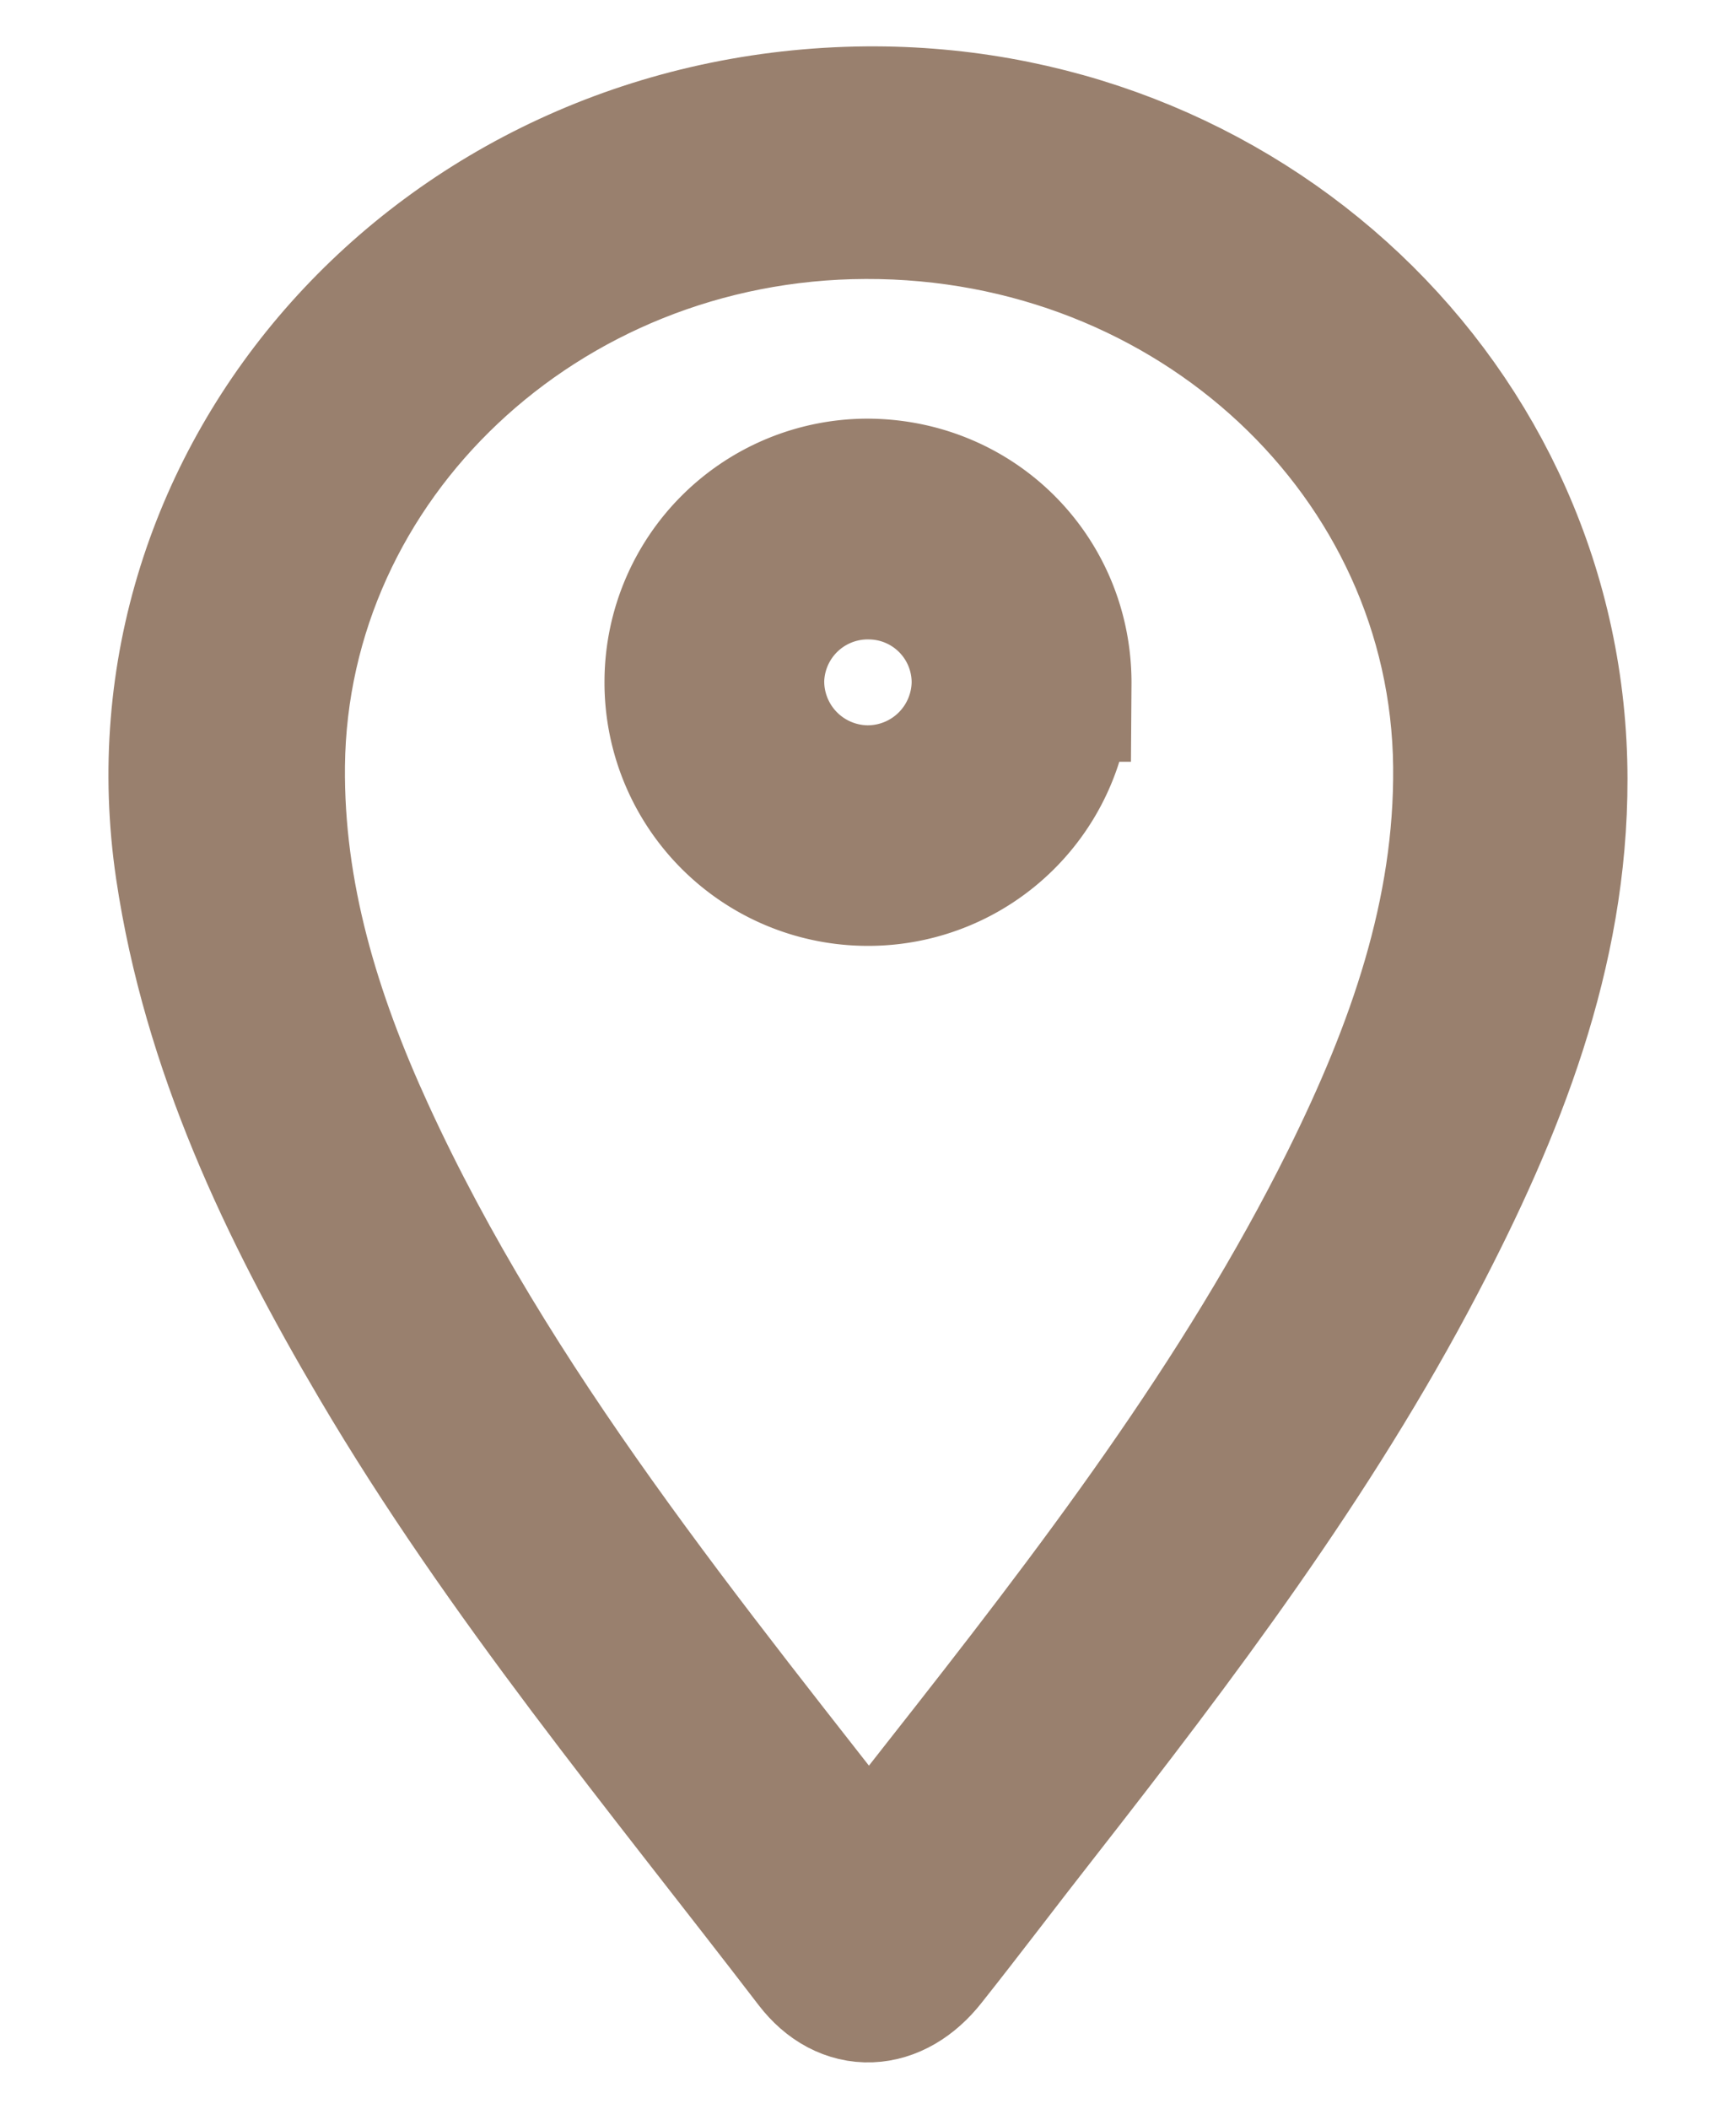 <svg xmlns="http://www.w3.org/2000/svg" width="14" height="17" viewBox="0 0 14 17">
    <g fill="none" fill-rule="evenodd">
        <path fill="#99806E" d="M7.007 15.247l.641-.817c1.223-1.553 2.425-3.119 3.3-4.88.53-1.068.924-2.17.912-3.372-.025-2.533-2.195-4.562-4.88-4.554-2.646.008-4.795 2.038-4.823 4.545-.011 1.055.291 2.039.728 2.992 1.02 2.225 2.589 4.119 4.122 6.086M12.5 6.28c.002 1.386-.5 2.642-1.137 3.859-.831 1.589-1.916 3.026-3.026 4.446-.306.39-.604.786-.913 1.175-.244.308-.578.326-.81.024-1.212-1.58-2.493-3.116-3.502-4.829-.734-1.244-1.344-2.53-1.557-3.96C1.092 3.87 3.588 1.073 6.913 1 9.989.935 12.497 3.304 12.5 6.28"/>
        <path stroke="#99806E" stroke-width="1.25" d="M7.007 15.247l.641-.817c1.223-1.553 2.425-3.119 3.3-4.88.53-1.068.924-2.17.912-3.372-.025-2.533-2.195-4.562-4.88-4.554-2.646.008-4.795 2.038-4.823 4.545-.011 1.055.291 2.039.728 2.992 1.02 2.225 2.589 4.119 4.122 6.086zM12.5 6.28c.002 1.386-.5 2.642-1.137 3.859-.831 1.589-1.916 3.026-3.026 4.446-.306.39-.604.786-.913 1.175-.244.308-.578.326-.81.024-1.212-1.58-2.493-3.116-3.502-4.829-.734-1.244-1.344-2.53-1.557-3.96C1.092 3.87 3.588 1.073 6.913 1 9.989.935 12.497 3.304 12.5 6.28z"/>
        <path fill="#99806E" d="M7.977 5.504a.972.972 0 0 0-.953-.974.976.976 0 0 0-1.002.953.98.98 0 0 0 .967.989.98.98 0 0 0 .988-.968m.523.012A1.498 1.498 0 0 1 6.984 7 1.498 1.498 0 0 1 5.5 5.483 1.498 1.498 0 0 1 6.99 4c.848 0 1.516.672 1.51 1.516"/>
        <path stroke="#99806E" stroke-width="1.25" d="M7.977 5.504a.972.972 0 0 0-.953-.974.976.976 0 0 0-1.002.953.98.98 0 0 0 .967.989.98.98 0 0 0 .988-.968zm.523.012A1.498 1.498 0 0 1 6.984 7 1.498 1.498 0 0 1 5.5 5.483 1.498 1.498 0 0 1 6.99 4c.848 0 1.516.672 1.51 1.516z"/>
    </g>
</svg>
